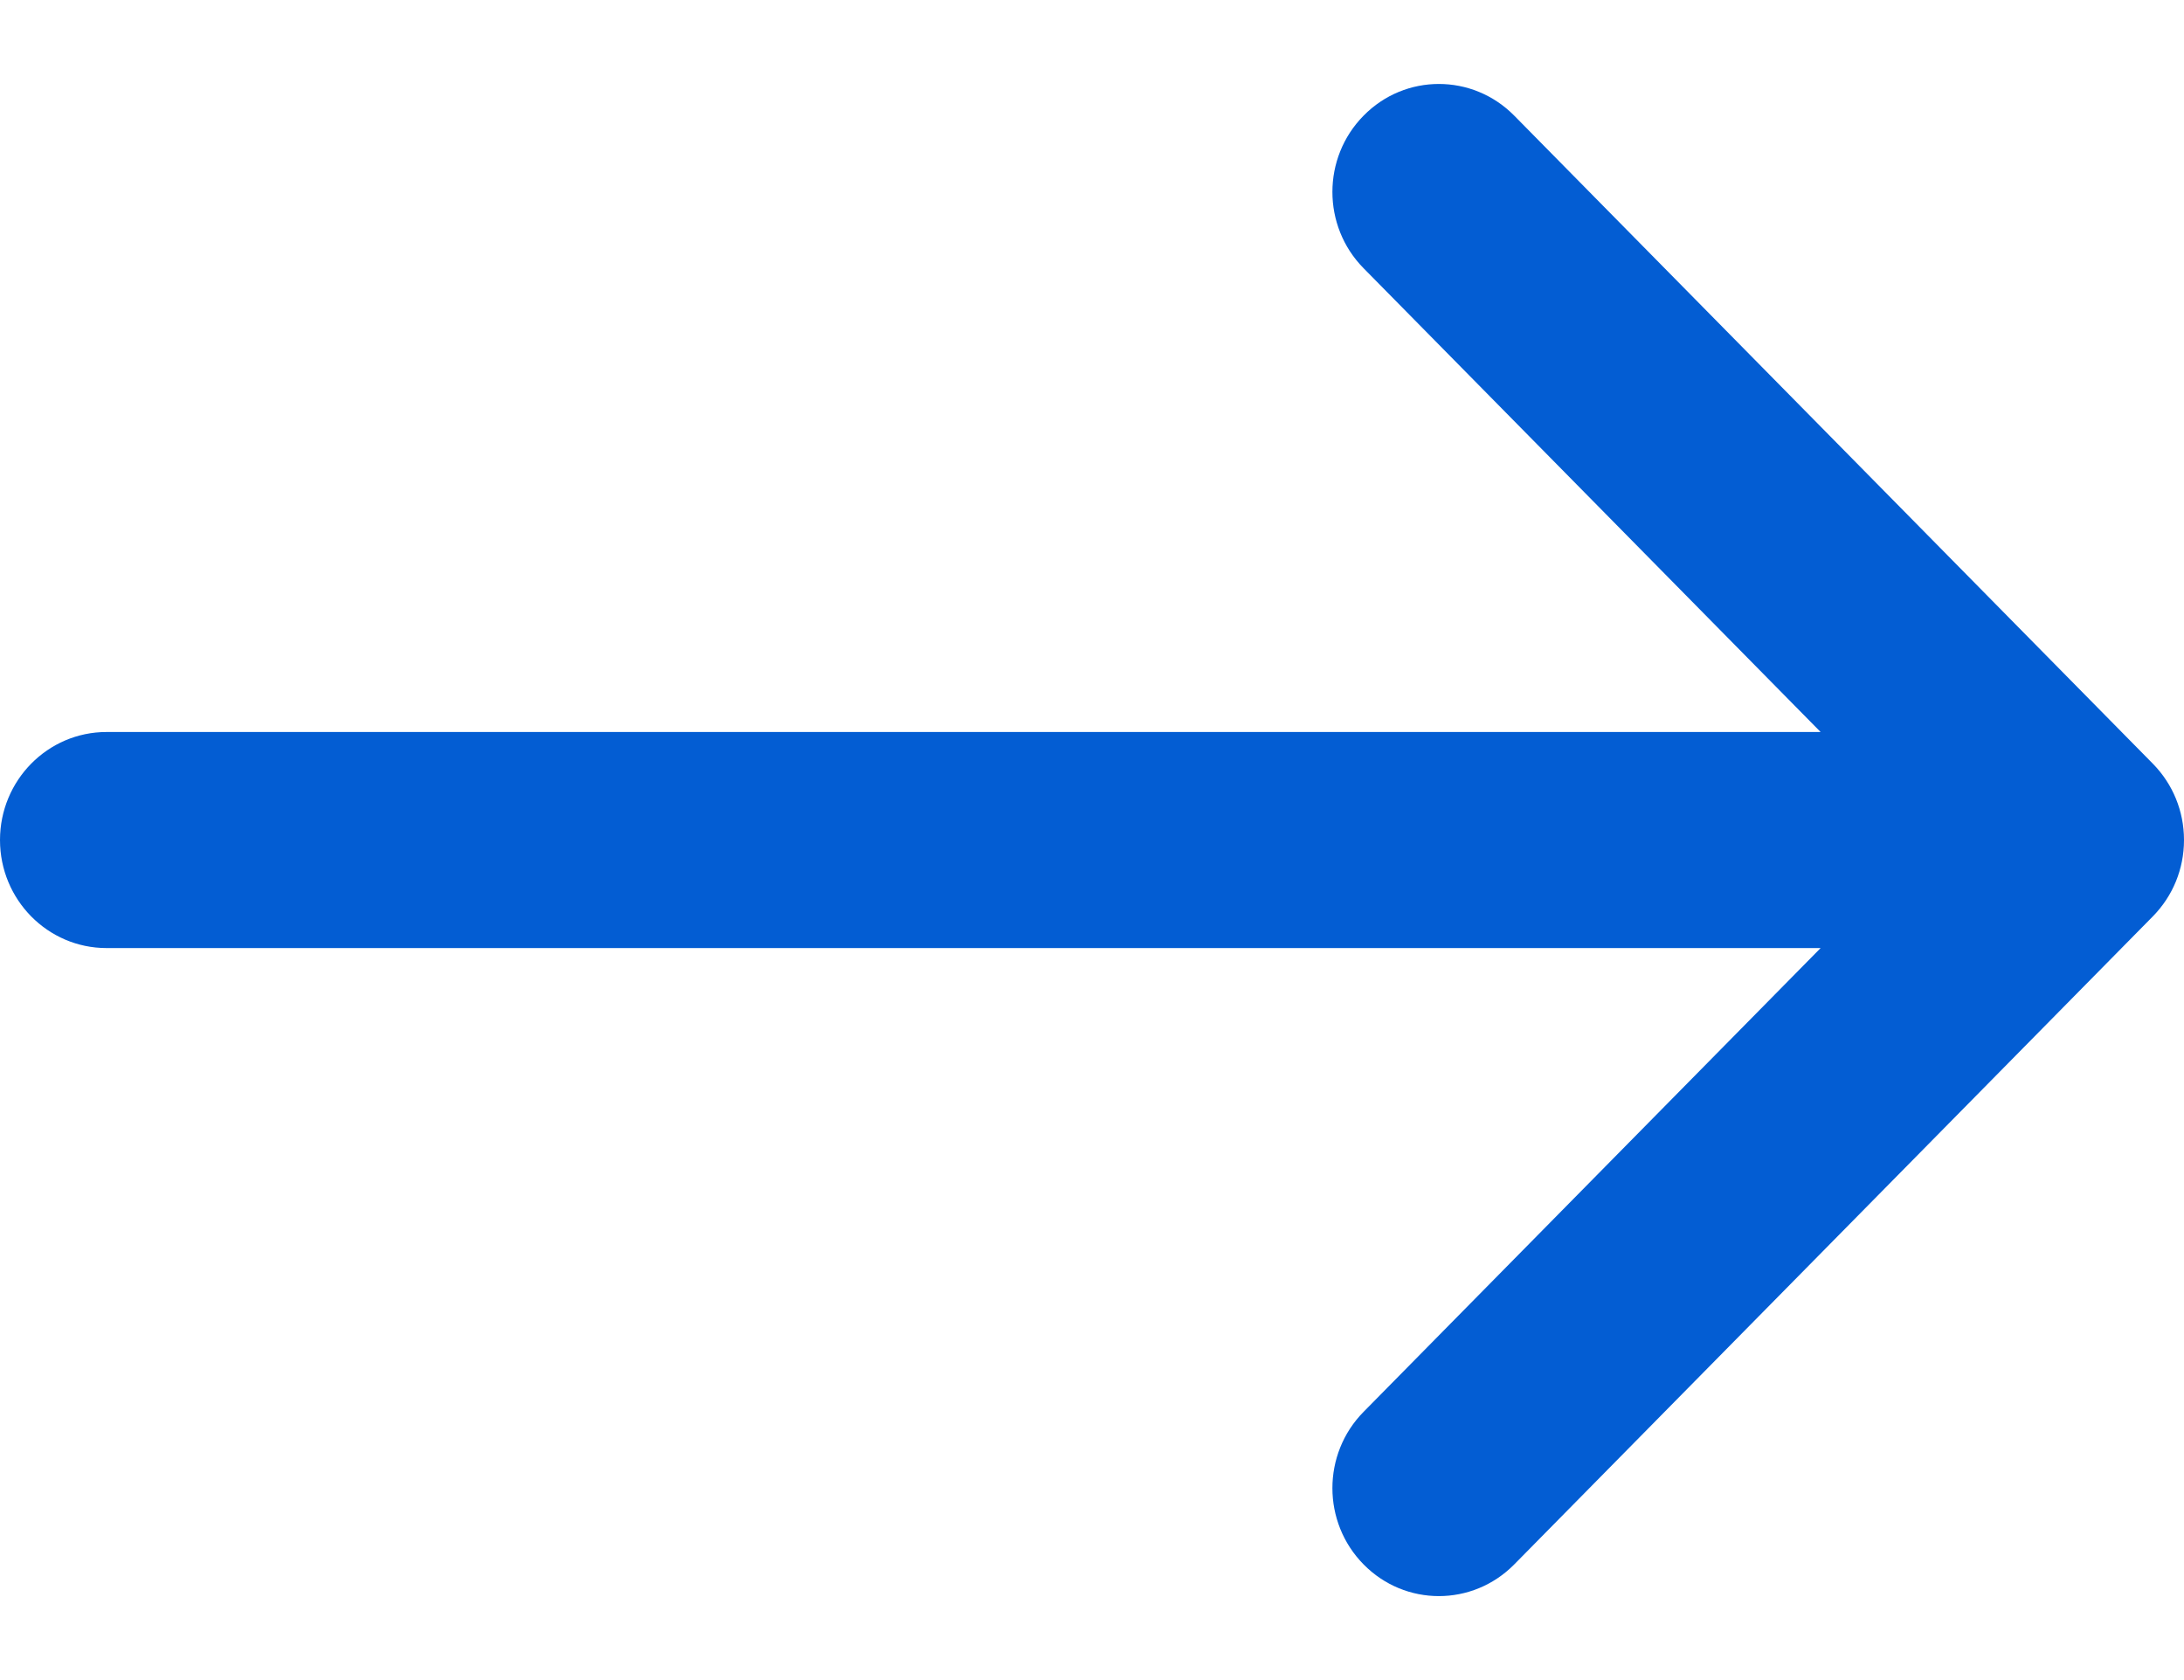 <svg width="13" height="10" viewBox="0 0 13 10" fill="none" xmlns="http://www.w3.org/2000/svg">
<path d="M8.117 1.597C7.869 1.346 7.869 0.939 8.117 0.688C8.364 0.437 8.765 0.437 9.013 0.688L12.814 4.545C12.875 4.607 12.921 4.678 12.952 4.754C12.983 4.83 13 4.913 13 5C13 5.087 12.983 5.17 12.952 5.246C12.921 5.322 12.875 5.393 12.814 5.455L9.013 9.312C8.765 9.563 8.364 9.563 8.117 9.312C7.869 9.061 7.869 8.654 8.117 8.403L10.837 5.643L0.634 5.643C0.284 5.643 3.62364e-07 5.355 3.93402e-07 5C4.24441e-07 4.645 0.284 4.357 0.634 4.357L10.837 4.357L8.117 1.597Z" fill="#035DD3"/>
</svg>
